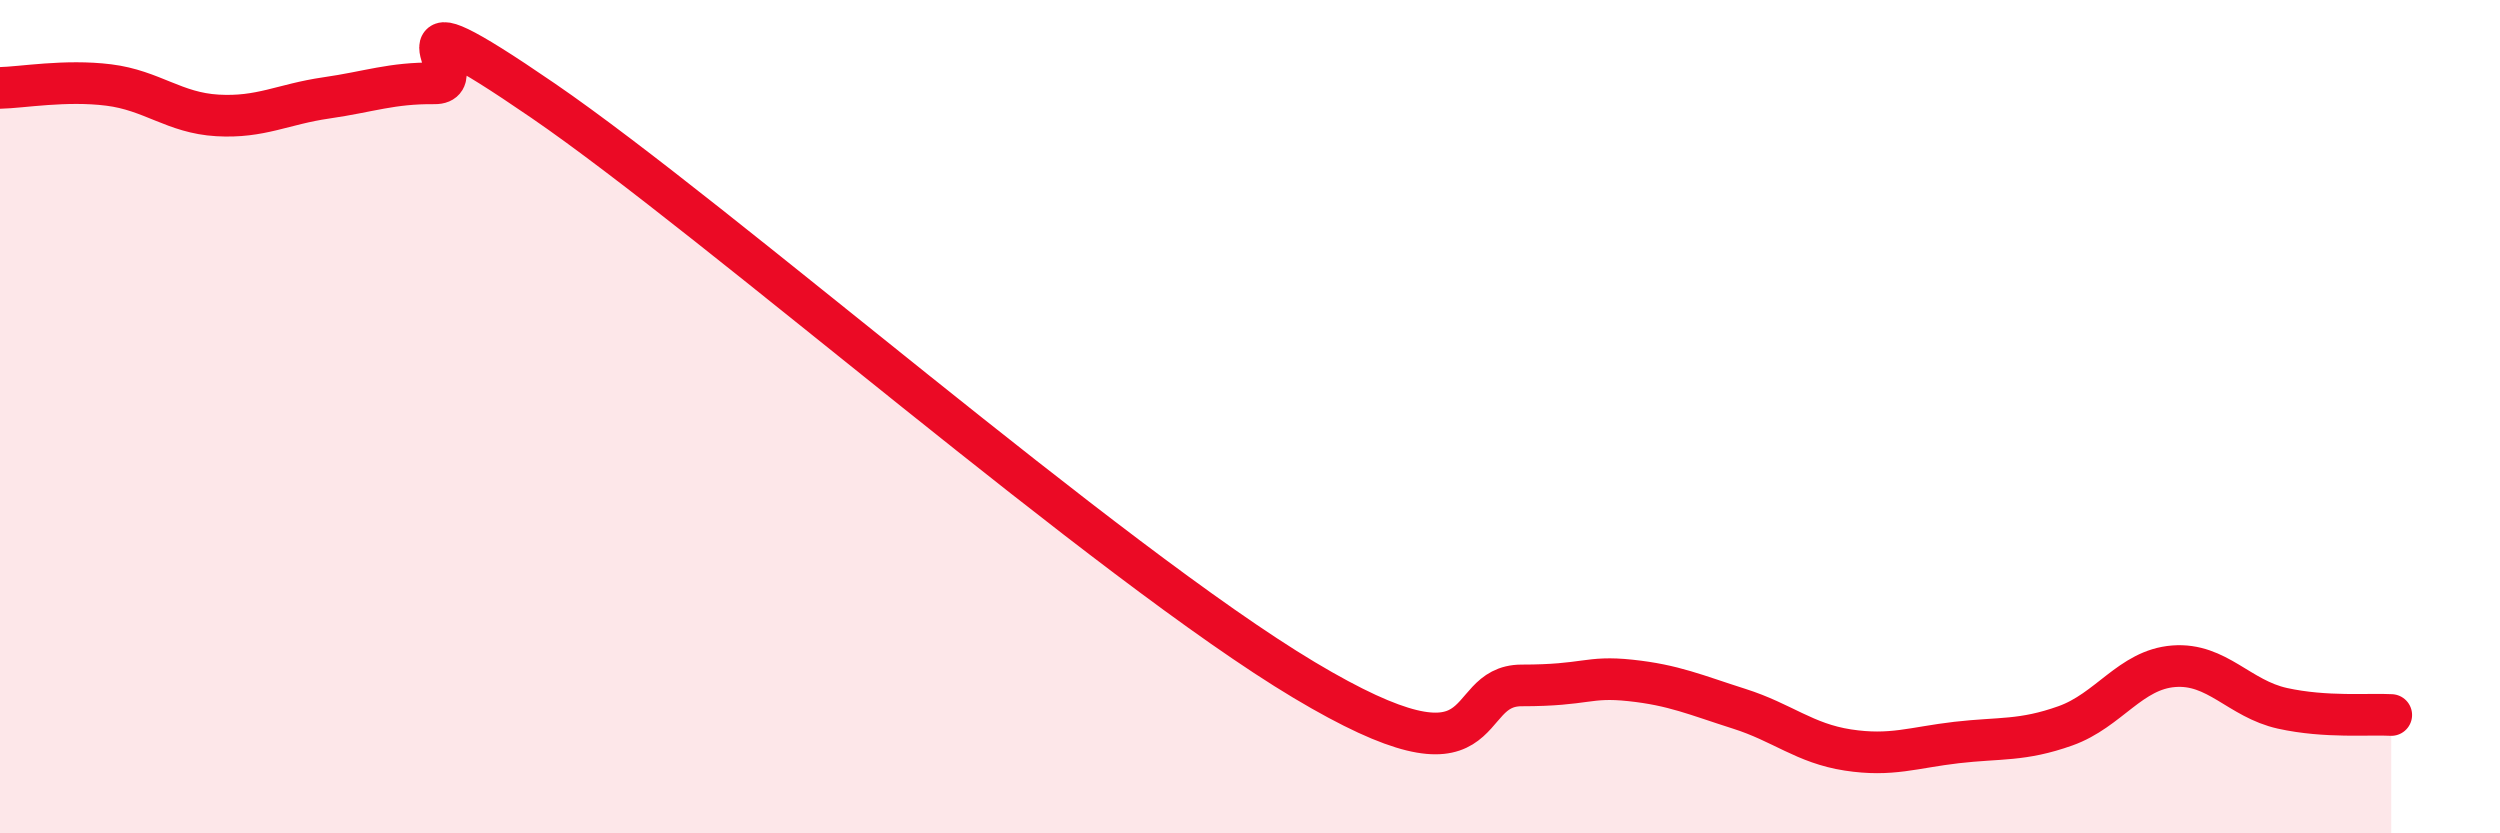 
    <svg width="60" height="20" viewBox="0 0 60 20" xmlns="http://www.w3.org/2000/svg">
      <path
        d="M 0,2.11 C 0.52,2.1 1.57,1.91 2.61,2.04 C 3.65,2.17 4.18,2.71 5.22,2.77 C 6.26,2.83 6.79,2.5 7.83,2.35 C 8.87,2.2 9.39,1.99 10.43,2 C 11.47,2.01 8.87,-0.44 13.04,2.42 C 17.21,5.28 26.6,13.51 31.3,16.32 C 36,19.13 34.95,16.45 36.52,16.45 C 38.09,16.45 38.09,16.22 39.13,16.33 C 40.17,16.44 40.7,16.68 41.74,17.01 C 42.78,17.34 43.31,17.84 44.35,18 C 45.39,18.16 45.92,17.94 46.96,17.82 C 48,17.7 48.53,17.79 49.57,17.42 C 50.61,17.05 51.13,16.07 52.17,15.99 C 53.21,15.91 53.74,16.77 54.78,17 C 55.82,17.23 56.87,17.13 57.39,17.16L57.39 20L0 20Z"
        fill="#EB0A25"
        opacity="0.1"
        stroke-linecap="round"
        stroke-linejoin="round"
      />
      <path
        d="M 0,2.11 C 0.52,2.1 1.57,1.91 2.61,2.04 C 3.65,2.17 4.18,2.71 5.22,2.77 C 6.26,2.83 6.79,2.5 7.83,2.35 C 8.87,2.2 9.39,1.99 10.43,2 C 11.47,2.01 8.87,-0.44 13.04,2.42 C 17.21,5.28 26.6,13.51 31.3,16.32 C 36,19.13 34.95,16.45 36.52,16.45 C 38.09,16.45 38.09,16.22 39.13,16.33 C 40.17,16.44 40.7,16.68 41.74,17.01 C 42.78,17.34 43.31,17.84 44.35,18 C 45.39,18.16 45.92,17.94 46.96,17.82 C 48,17.7 48.53,17.79 49.57,17.42 C 50.61,17.05 51.13,16.07 52.17,15.99 C 53.21,15.91 53.74,16.77 54.78,17 C 55.82,17.23 56.87,17.13 57.39,17.16"
        stroke="#EB0A25"
        stroke-width="1"
        fill="none"
        stroke-linecap="round"
        stroke-linejoin="round"
      />
    </svg>
  